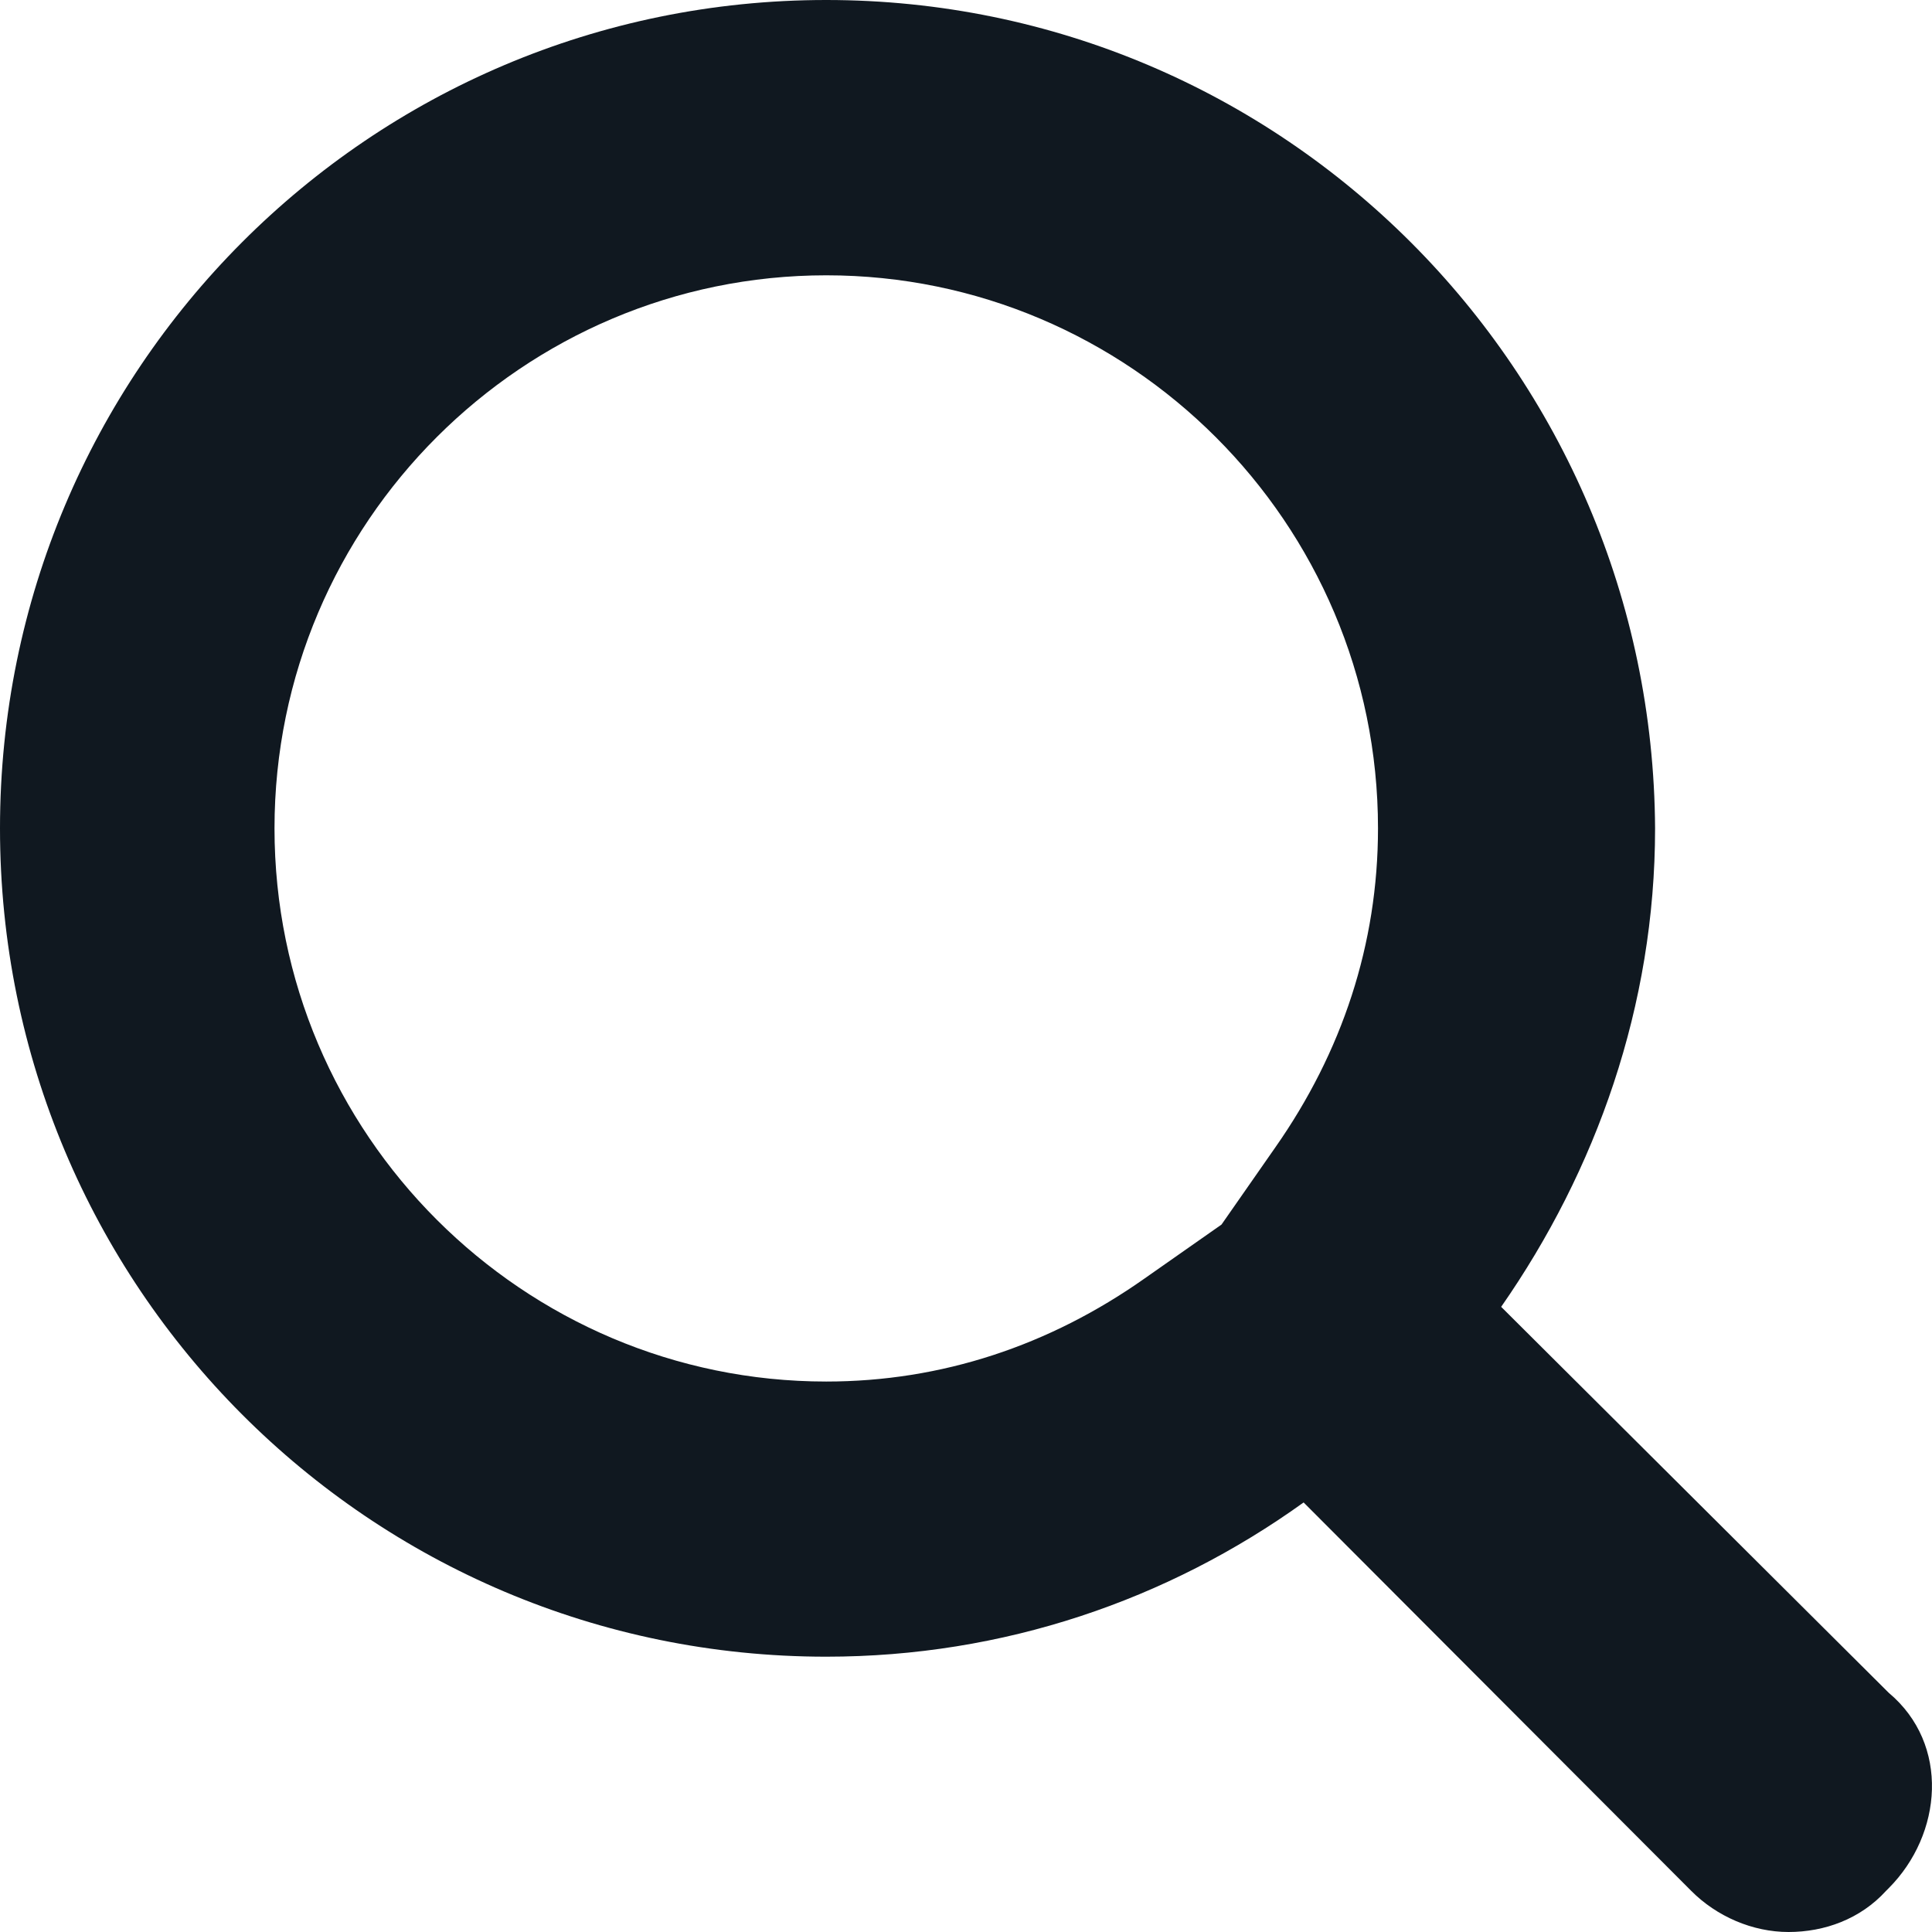 <svg width="12" height="12" viewBox="0 0 12 12" fill="none" xmlns="http://www.w3.org/2000/svg">
<path d="M5.132 1.71C7.013 1.71 8.559 3.244 8.559 5.145C8.559 5.864 8.336 6.535 7.921 7.127L7.587 7.606L7.109 7.941C6.519 8.357 5.849 8.581 5.132 8.581C3.251 8.581 1.705 7.047 1.705 5.145C1.705 3.244 3.251 1.71 5.132 1.71ZM5.132 0C2.295 0 0 2.301 0 5.145C0 7.989 2.295 10.29 5.132 10.29C6.232 10.29 7.252 9.939 8.097 9.332L10.504 11.744C10.663 11.904 10.886 12 11.109 12C11.332 12 11.555 11.92 11.715 11.744L11.731 11.728C12.065 11.393 12.113 10.834 11.731 10.514L9.324 8.117C9.914 7.27 10.28 6.248 10.28 5.145C10.264 2.301 7.969 0 5.132 0Z" fill="#101820"/>
</svg>

